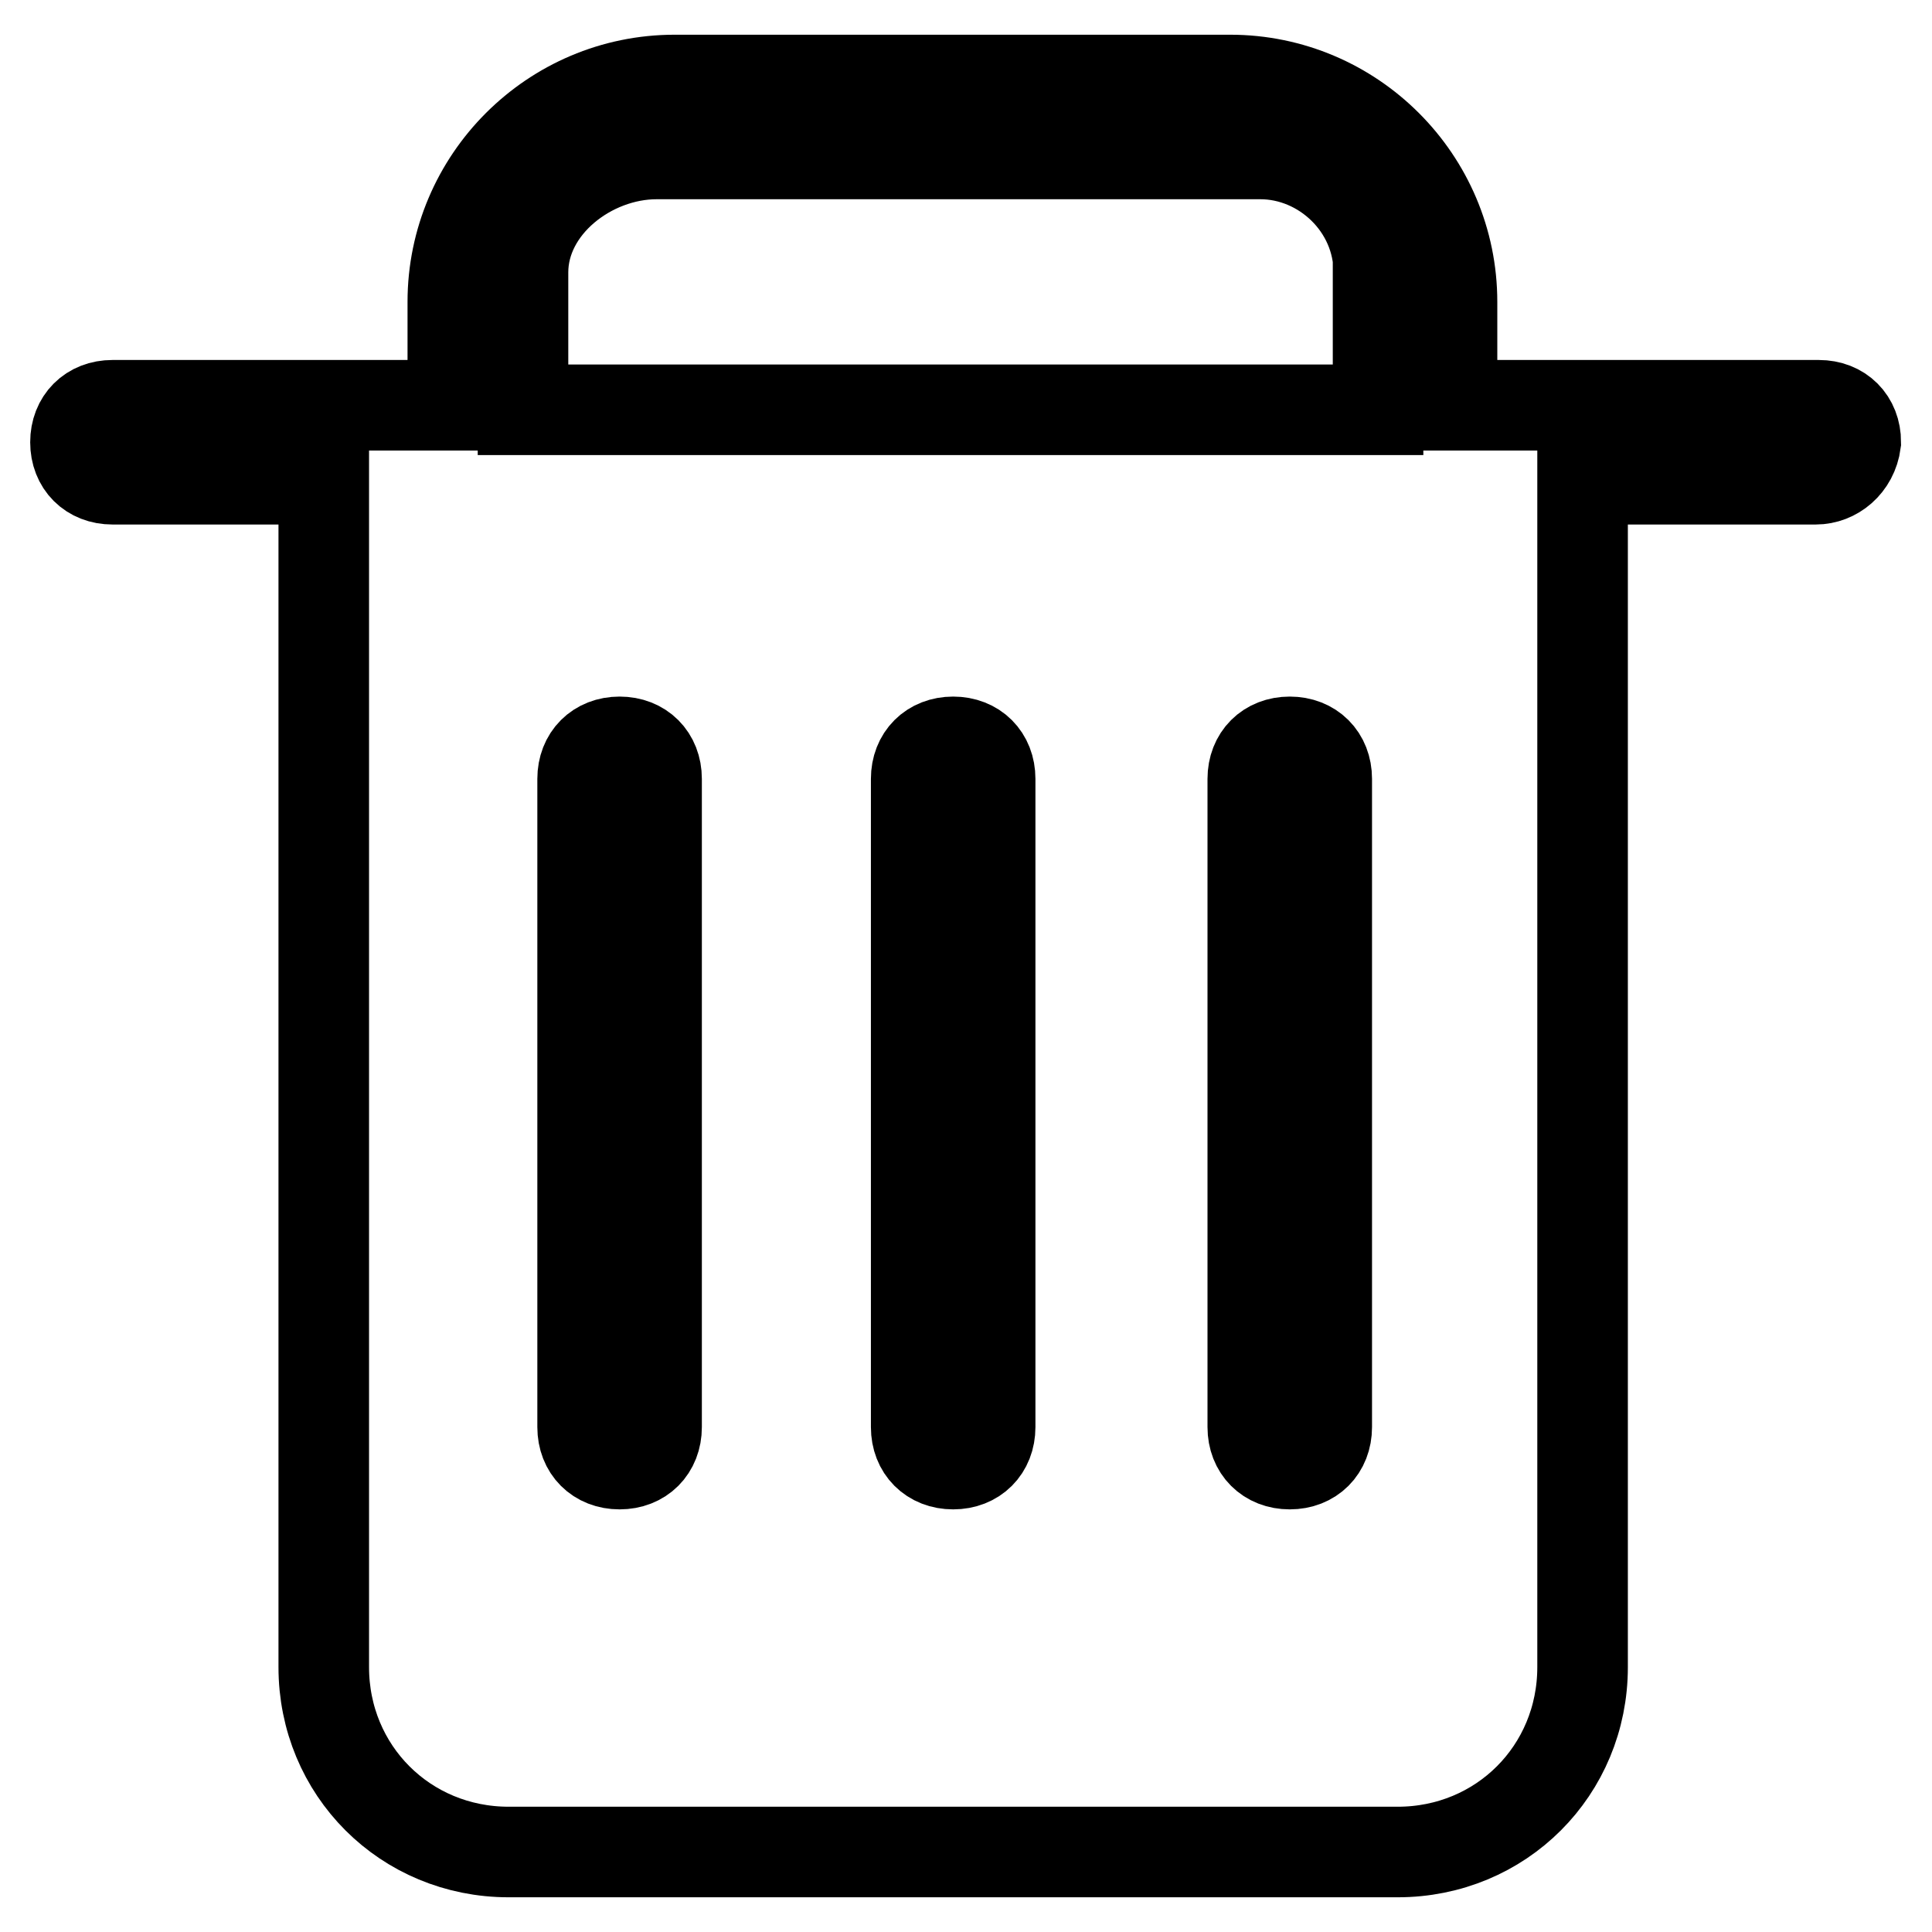 <?xml version="1.0" encoding="utf-8"?>
<!-- Svg Vector Icons : http://www.onlinewebfonts.com/icon -->
<!DOCTYPE svg PUBLIC "-//W3C//DTD SVG 1.1//EN" "http://www.w3.org/Graphics/SVG/1.1/DTD/svg11.dtd">
<svg version="1.1" xmlns="http://www.w3.org/2000/svg" xmlns:xlink="http://www.w3.org/1999/xlink" x="0px" y="0px" viewBox="0 0 256 256" enable-background="new 0 0 256 256" xml:space="preserve">
<g> <path stroke-width="12" fill-opacity="0" stroke="#000000"  d="M240.6,63.5h-30.9v157.4c0,13.7-10.8,24.5-24.5,24.5H67.4c-13.7,0-24.5-10.8-24.5-24.5V63.5h-28 c-2.9,0-4.9-2-4.9-4.9c0-2.9,2-4.9,4.9-4.9H60V40c0-16.2,13.2-29.4,29.4-29.4h73.6c16.2,0,29.4,13.2,29.4,29.4v13.7h48.6 c2.9,0,4.9,2,4.9,4.9C245.5,61.6,243.1,63.5,240.6,63.5z M166,189.1c0,2.9,2,4.9,4.9,4.9c2.9,0,4.9-2,4.9-4.9v-85.9 c0-2.9-2-4.9-4.9-4.9c-2.9,0-4.9,2-4.9,4.9V189.1z M121.4,189.1c0,2.9,2,4.9,4.9,4.9c2.9,0,4.9-2,4.9-4.9v-85.9 c0-2.9-2-4.9-4.9-4.9c-2.9,0-4.9,2-4.9,4.9V189.1z M77.2,189.1c0,2.9,2,4.9,4.9,4.9s4.9-2,4.9-4.9v-85.9c0-2.9-2-4.9-4.9-4.9 s-4.9,2-4.9,4.9V189.1z M182.7,36.1c0-8.8-7.4-15.7-15.7-15.7H87c-8.8,0-17.7,6.9-17.7,15.7v18.2h113.3V36.1z"/></g>
</svg>